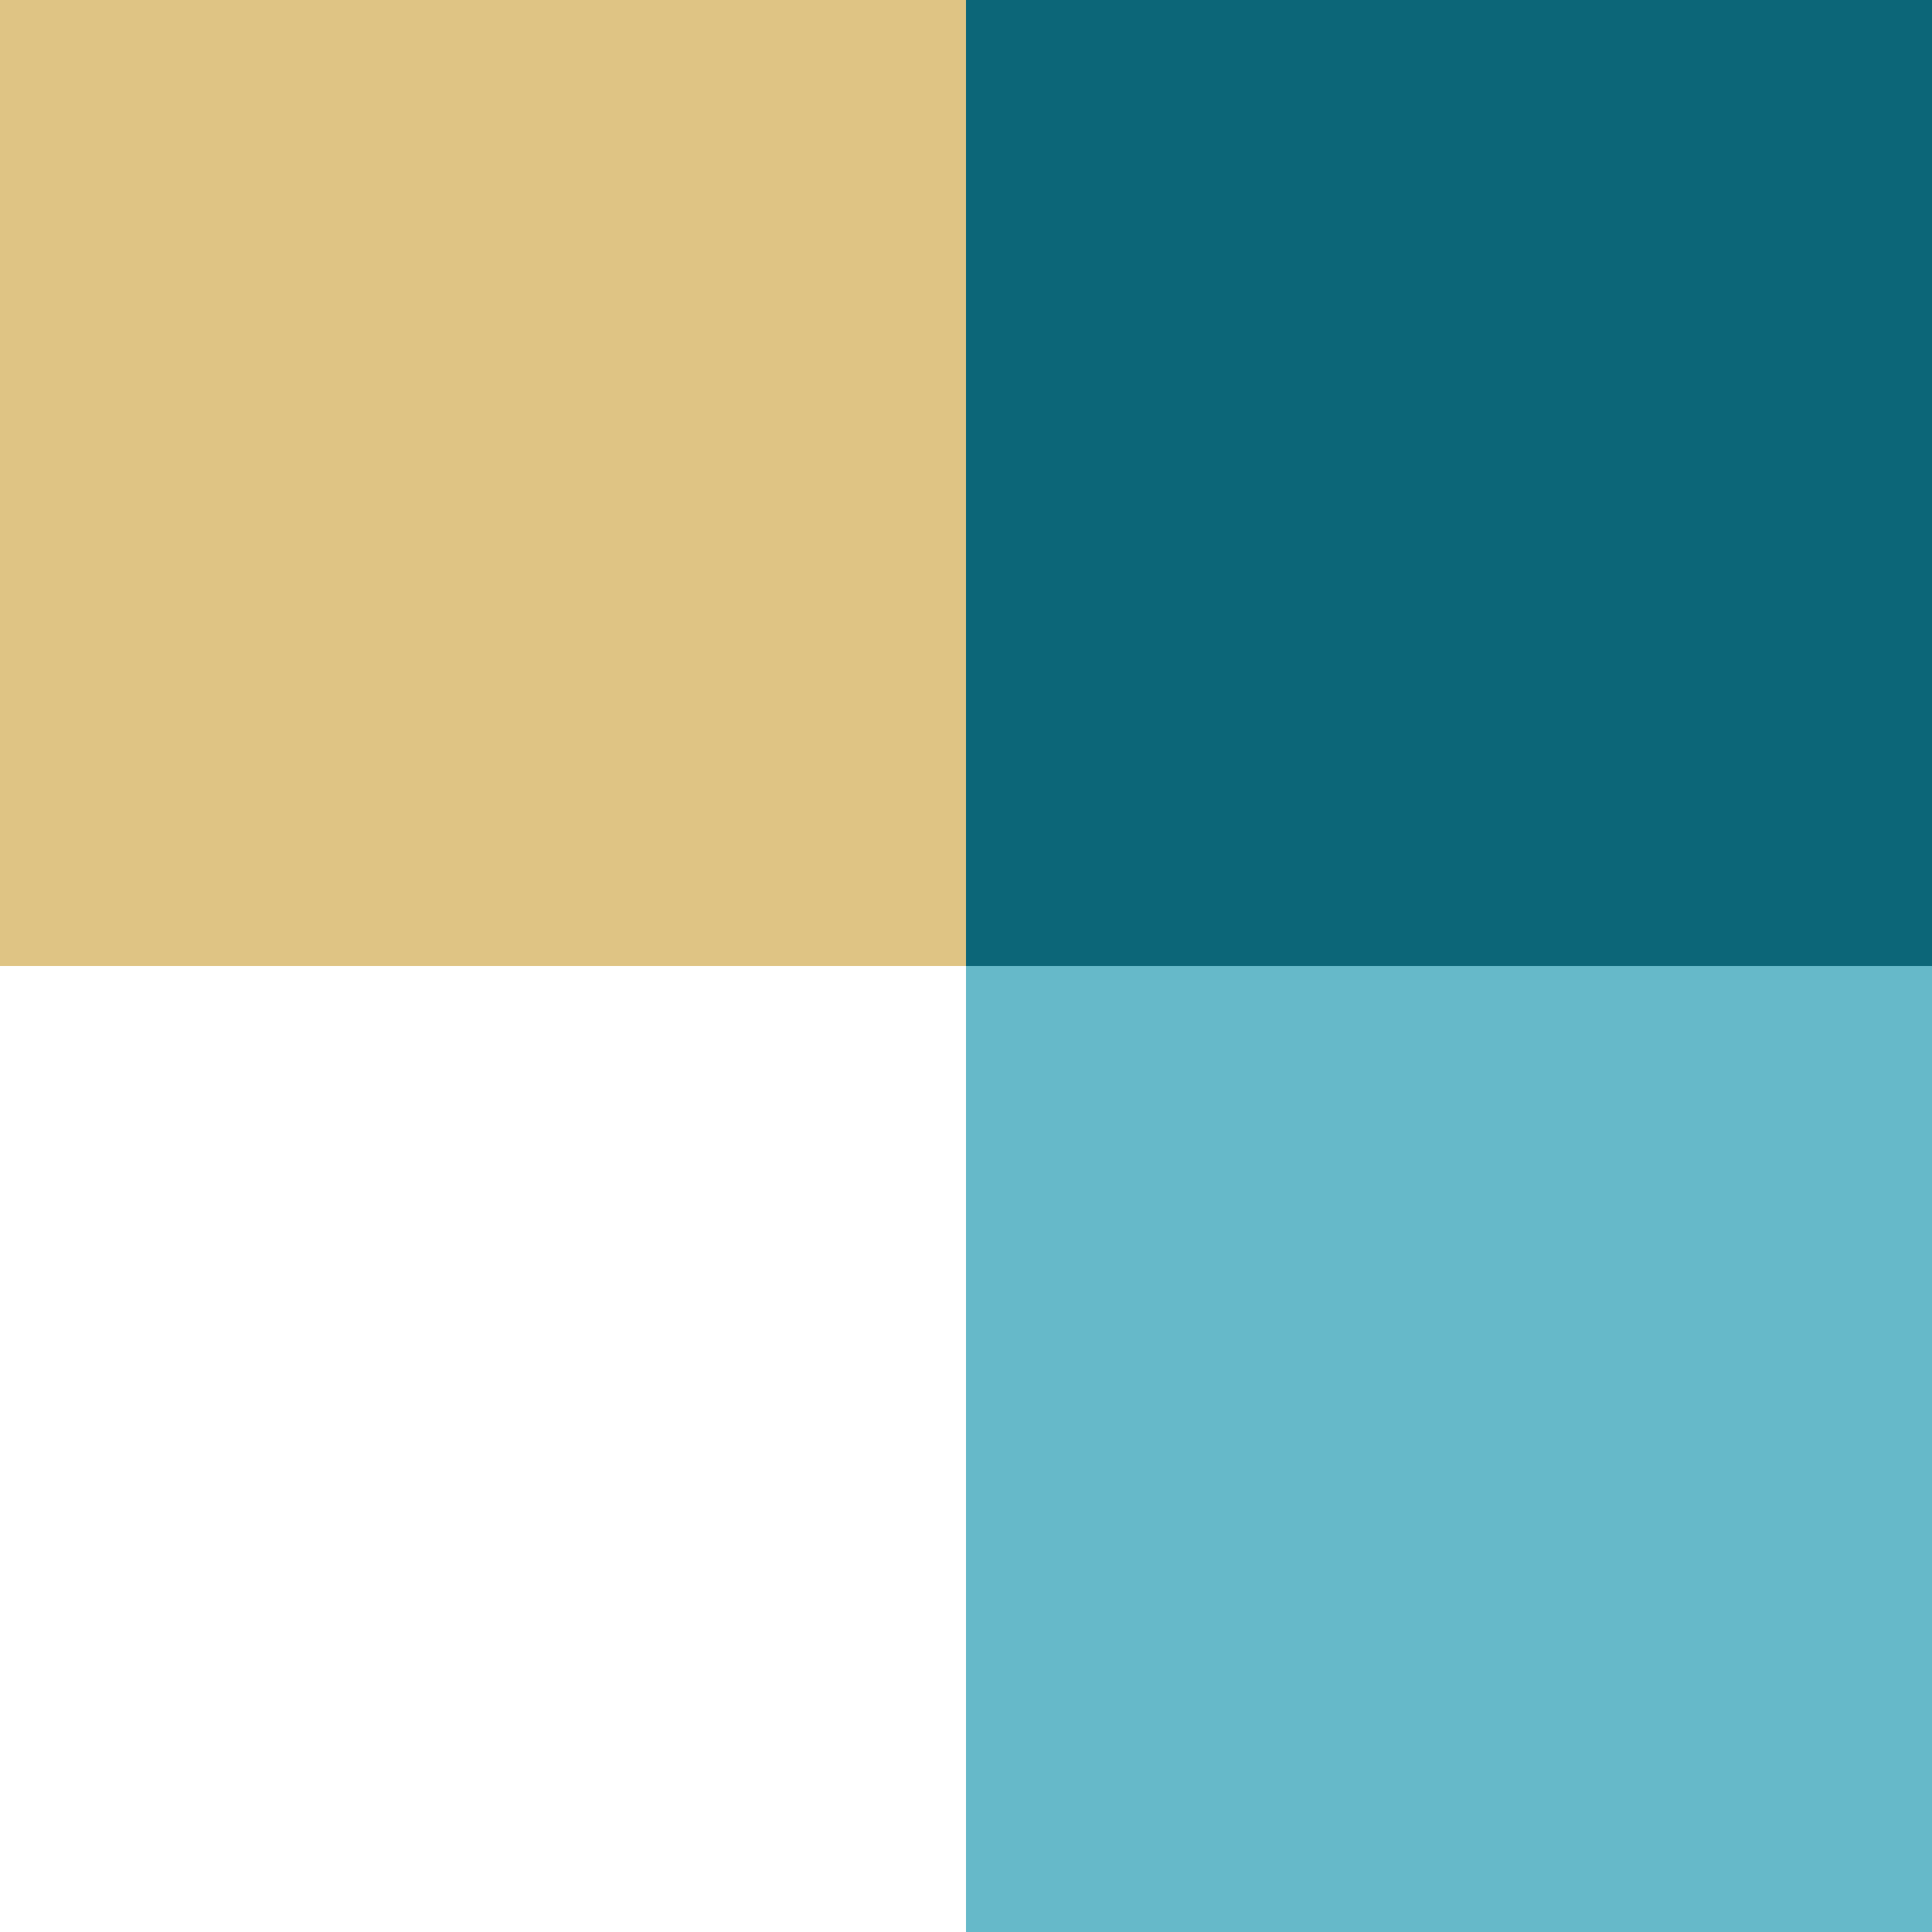 <?xml version="1.0" encoding="utf-8"?>
<!-- Generator: Adobe Illustrator 25.2.0, SVG Export Plug-In . SVG Version: 6.00 Build 0)  -->
<svg version="1.1" id="Layer_1" xmlns="http://www.w3.org/2000/svg" xmlns:xlink="http://www.w3.org/1999/xlink" x="0px" y="0px"
	 viewBox="0 0 100 100" style="enable-background:new 0 0 100 100;" xml:space="preserve">
<rect x="0" y="0" width="100" height="100" fill="#333333" stroke="none"/>
<style type="text/css">
	.st0{fill:#DFC484;}
	.st1{fill:#FFFFFF;}
	.st2{fill:#0C6678;}
	.st3{fill:#66B9C9;}
</style>
<path class="st0" d="M0,0h50v50H0V0z"/>
<path class="st1" d="M0,50h50v50H0V50z"/>
<path class="st2" d="M50,0h50v50H50V0z"/>
<path class="st3" d="M50,50h50v50H50V50z"/>
</svg>
